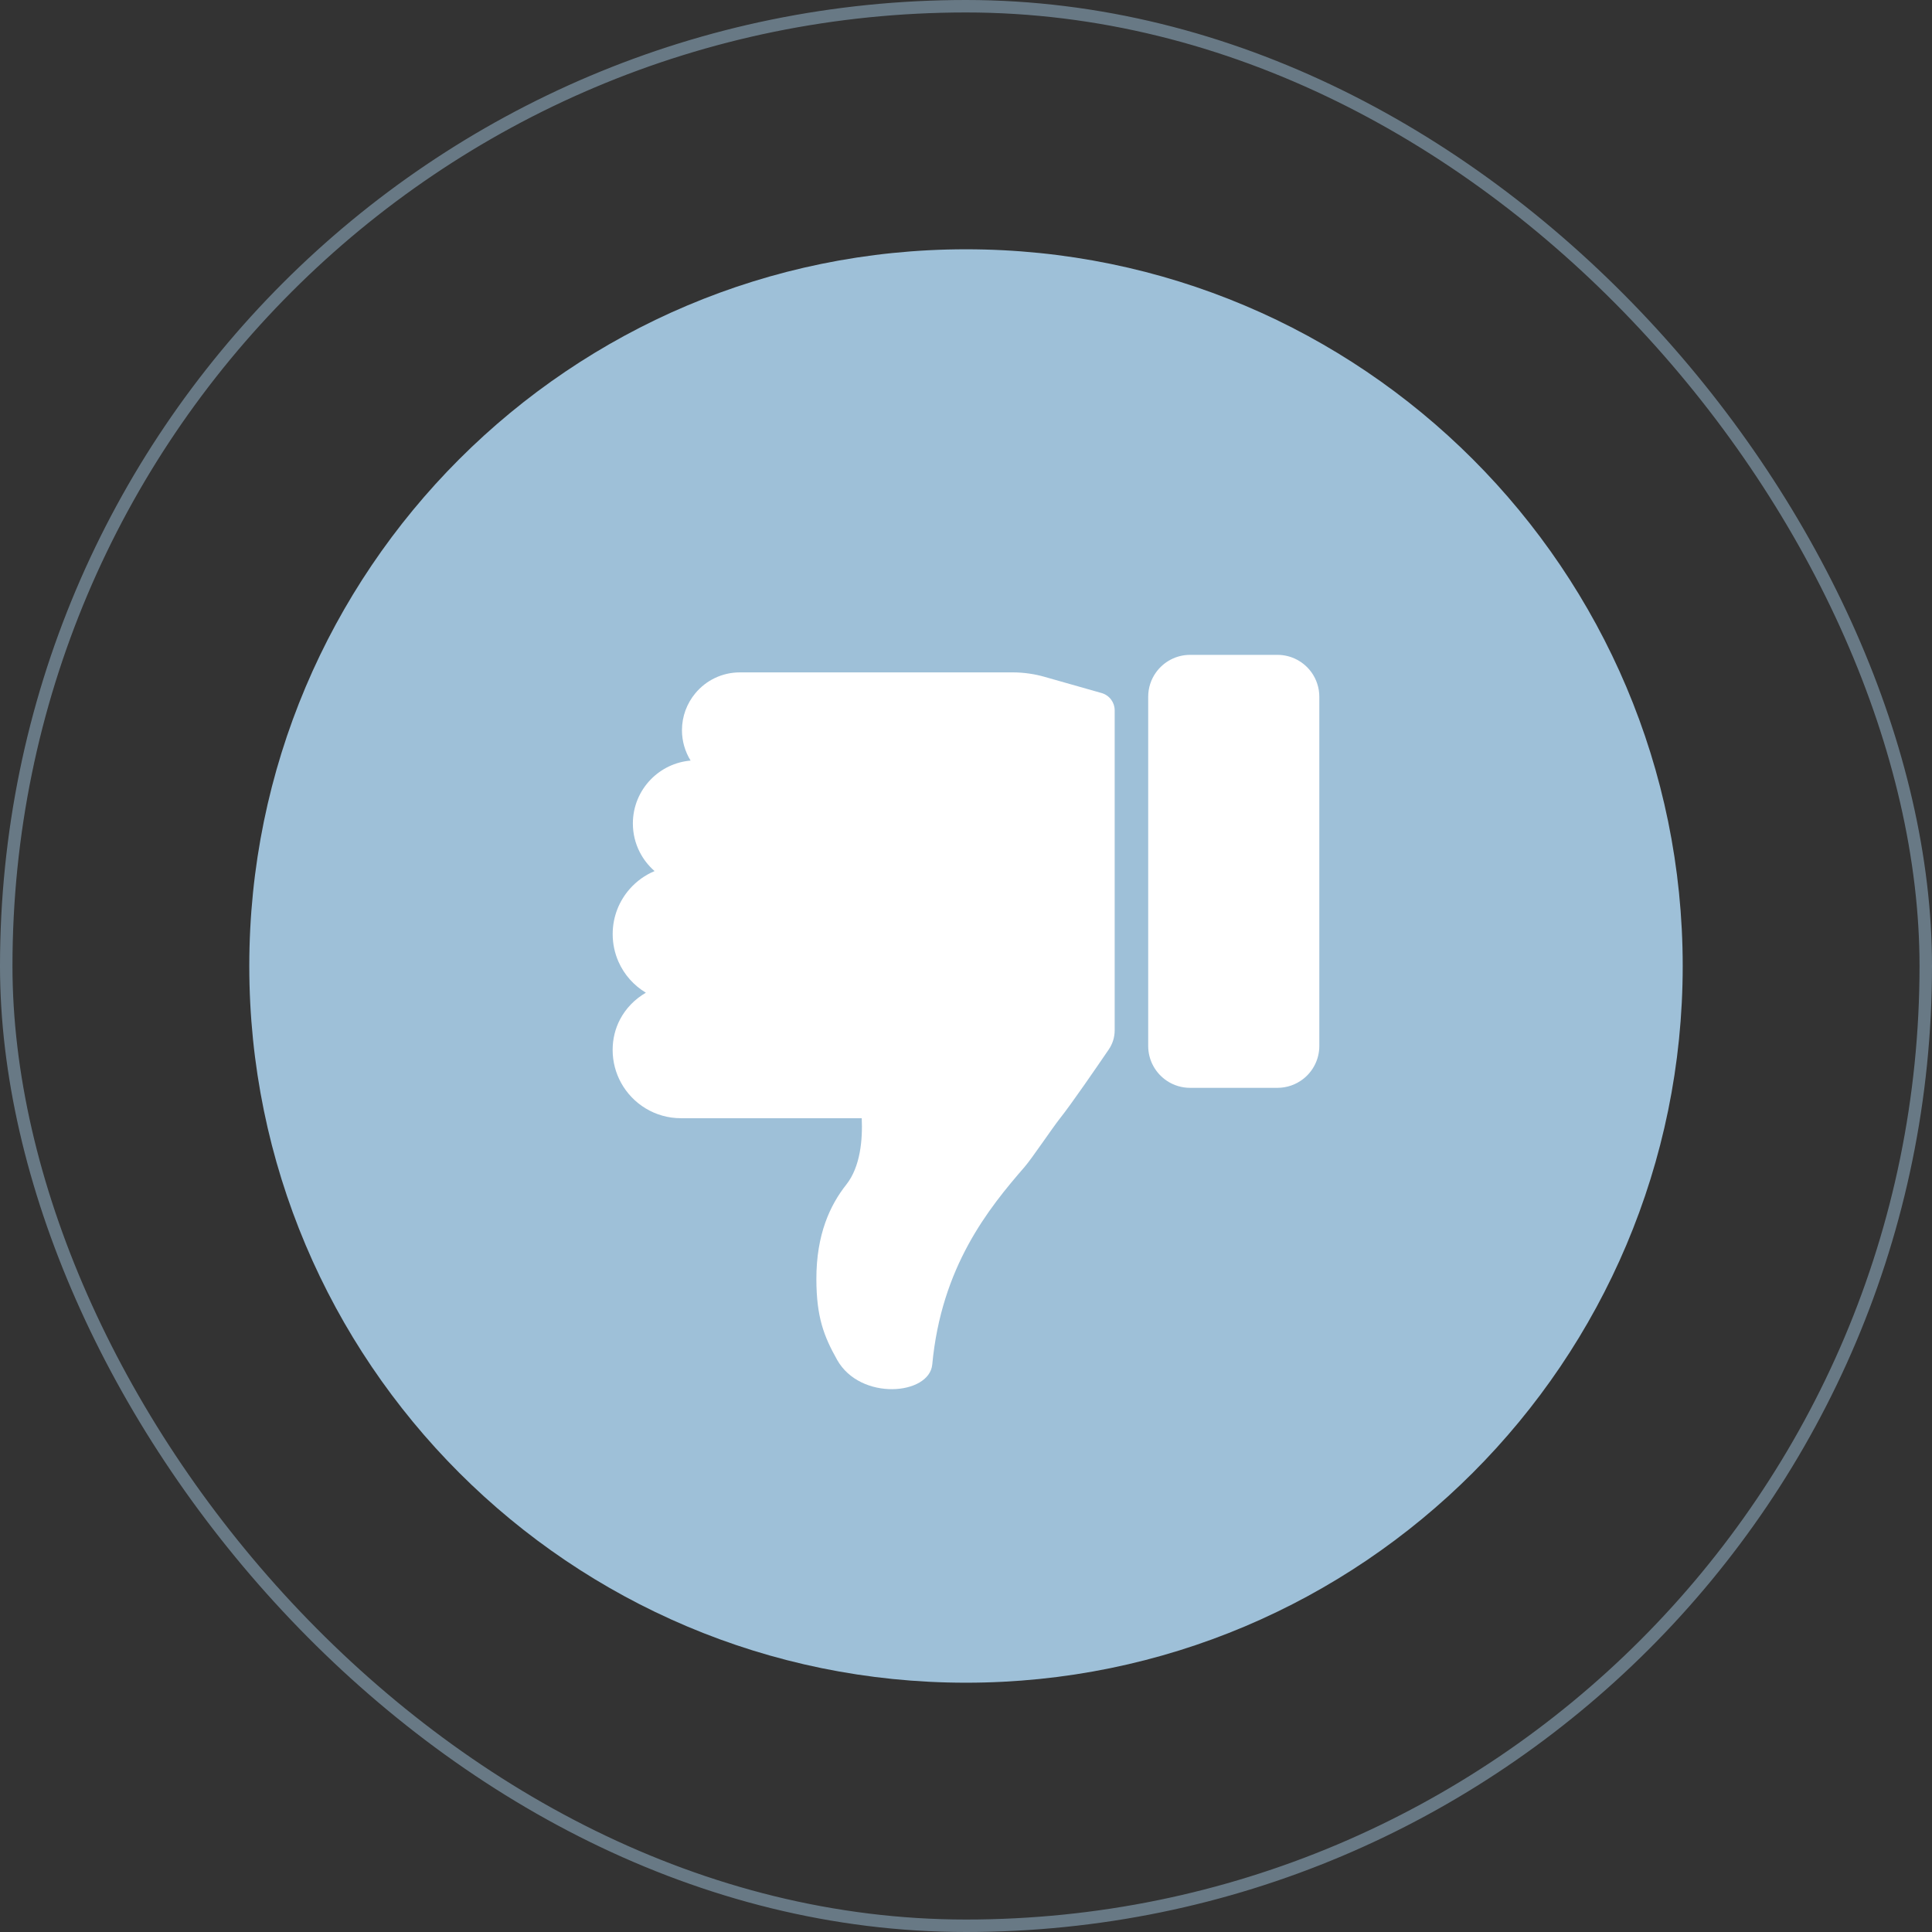 <?xml version="1.0" encoding="UTF-8"?>
<svg xmlns="http://www.w3.org/2000/svg" width="155" height="155" viewBox="0 0 155 155" fill="none">
  <rect x="0" y="0" width="155" height="155" fill="#333333" stroke="none"/>
  <rect x="0.5" y="0.5" width="154" height="154" rx="77" stroke="#9EC0D8" stroke-opacity="0.5"></rect>
  <g clip-path="url(#clip0_54_865)">
    <path d="M77.5 135C109.256 135 135 109.256 135 77.5C135 45.744 109.256 20 77.5 20C45.744 20 20 45.744 20 77.5C20 109.256 45.744 135 77.5 135Z" fill="#9EC0D8"></path>
    <path d="M51.815 79.643C50.91 80.172 50.203 80.911 49.746 81.782C49.359 82.519 49.151 83.351 49.151 84.232C49.151 85.185 49.394 86.081 49.823 86.863C50.753 88.561 52.557 89.712 54.63 89.712H69.135C69.212 91.398 69.039 93.597 67.892 95.044C66.607 96.667 65.485 99.03 65.496 102.641C65.504 105.661 66.093 107.201 67.163 109.101C69.026 112.41 74.562 111.932 74.793 109.47C75.526 101.632 79.291 96.969 82.204 93.616C82.783 92.951 84.438 90.478 85.051 89.71C85.953 88.578 88.024 85.56 88.957 84.191C89.107 83.971 89.222 83.73 89.303 83.478C89.383 83.227 89.428 82.941 89.428 82.661V80.419V78.752V71.128V69.461V63.229V60.999V56.985C89.428 56.672 89.327 56.378 89.15 56.137C88.965 55.886 88.699 55.694 88.385 55.603L83.783 54.296C83.394 54.185 82.997 54.101 82.597 54.043C82.153 53.977 81.704 53.944 81.255 53.944H59.355C57.919 53.944 56.635 54.595 55.785 55.62C55.116 56.425 54.712 57.458 54.712 58.587C54.712 59.023 54.774 59.443 54.887 59.844C55.007 60.262 55.181 60.658 55.406 61.02C54.164 61.125 53.049 61.679 52.225 62.517C51.328 63.431 50.774 64.682 50.774 66.064C50.774 66.883 50.967 67.655 51.313 68.339C51.612 68.93 52.021 69.454 52.515 69.885C51.752 70.204 51.078 70.692 50.537 71.301C49.676 72.269 49.154 73.543 49.154 74.941C49.154 75.732 49.322 76.485 49.623 77.164C50.082 78.2 50.854 79.065 51.818 79.643H51.815Z" fill="white"></path>
    <path d="M95.481 87.275H102.483C103.261 87.275 103.975 87.011 104.545 86.569C105.338 85.953 105.846 84.992 105.846 83.911V55.902C105.846 55.173 105.614 54.498 105.221 53.946C104.611 53.094 103.613 52.538 102.483 52.538H95.481C94.353 52.538 93.354 53.094 92.743 53.946C92.347 54.498 92.117 55.173 92.117 55.902V83.911C92.117 85.091 92.724 86.128 93.642 86.729C94.171 87.075 94.802 87.275 95.481 87.275Z" fill="white"></path>
  </g>
  <defs>
    <clipPath id="clip0_54_865">
      <rect width="115" height="115" fill="white" transform="translate(20 20)"></rect>
    </clipPath>
  </defs>
</svg>
